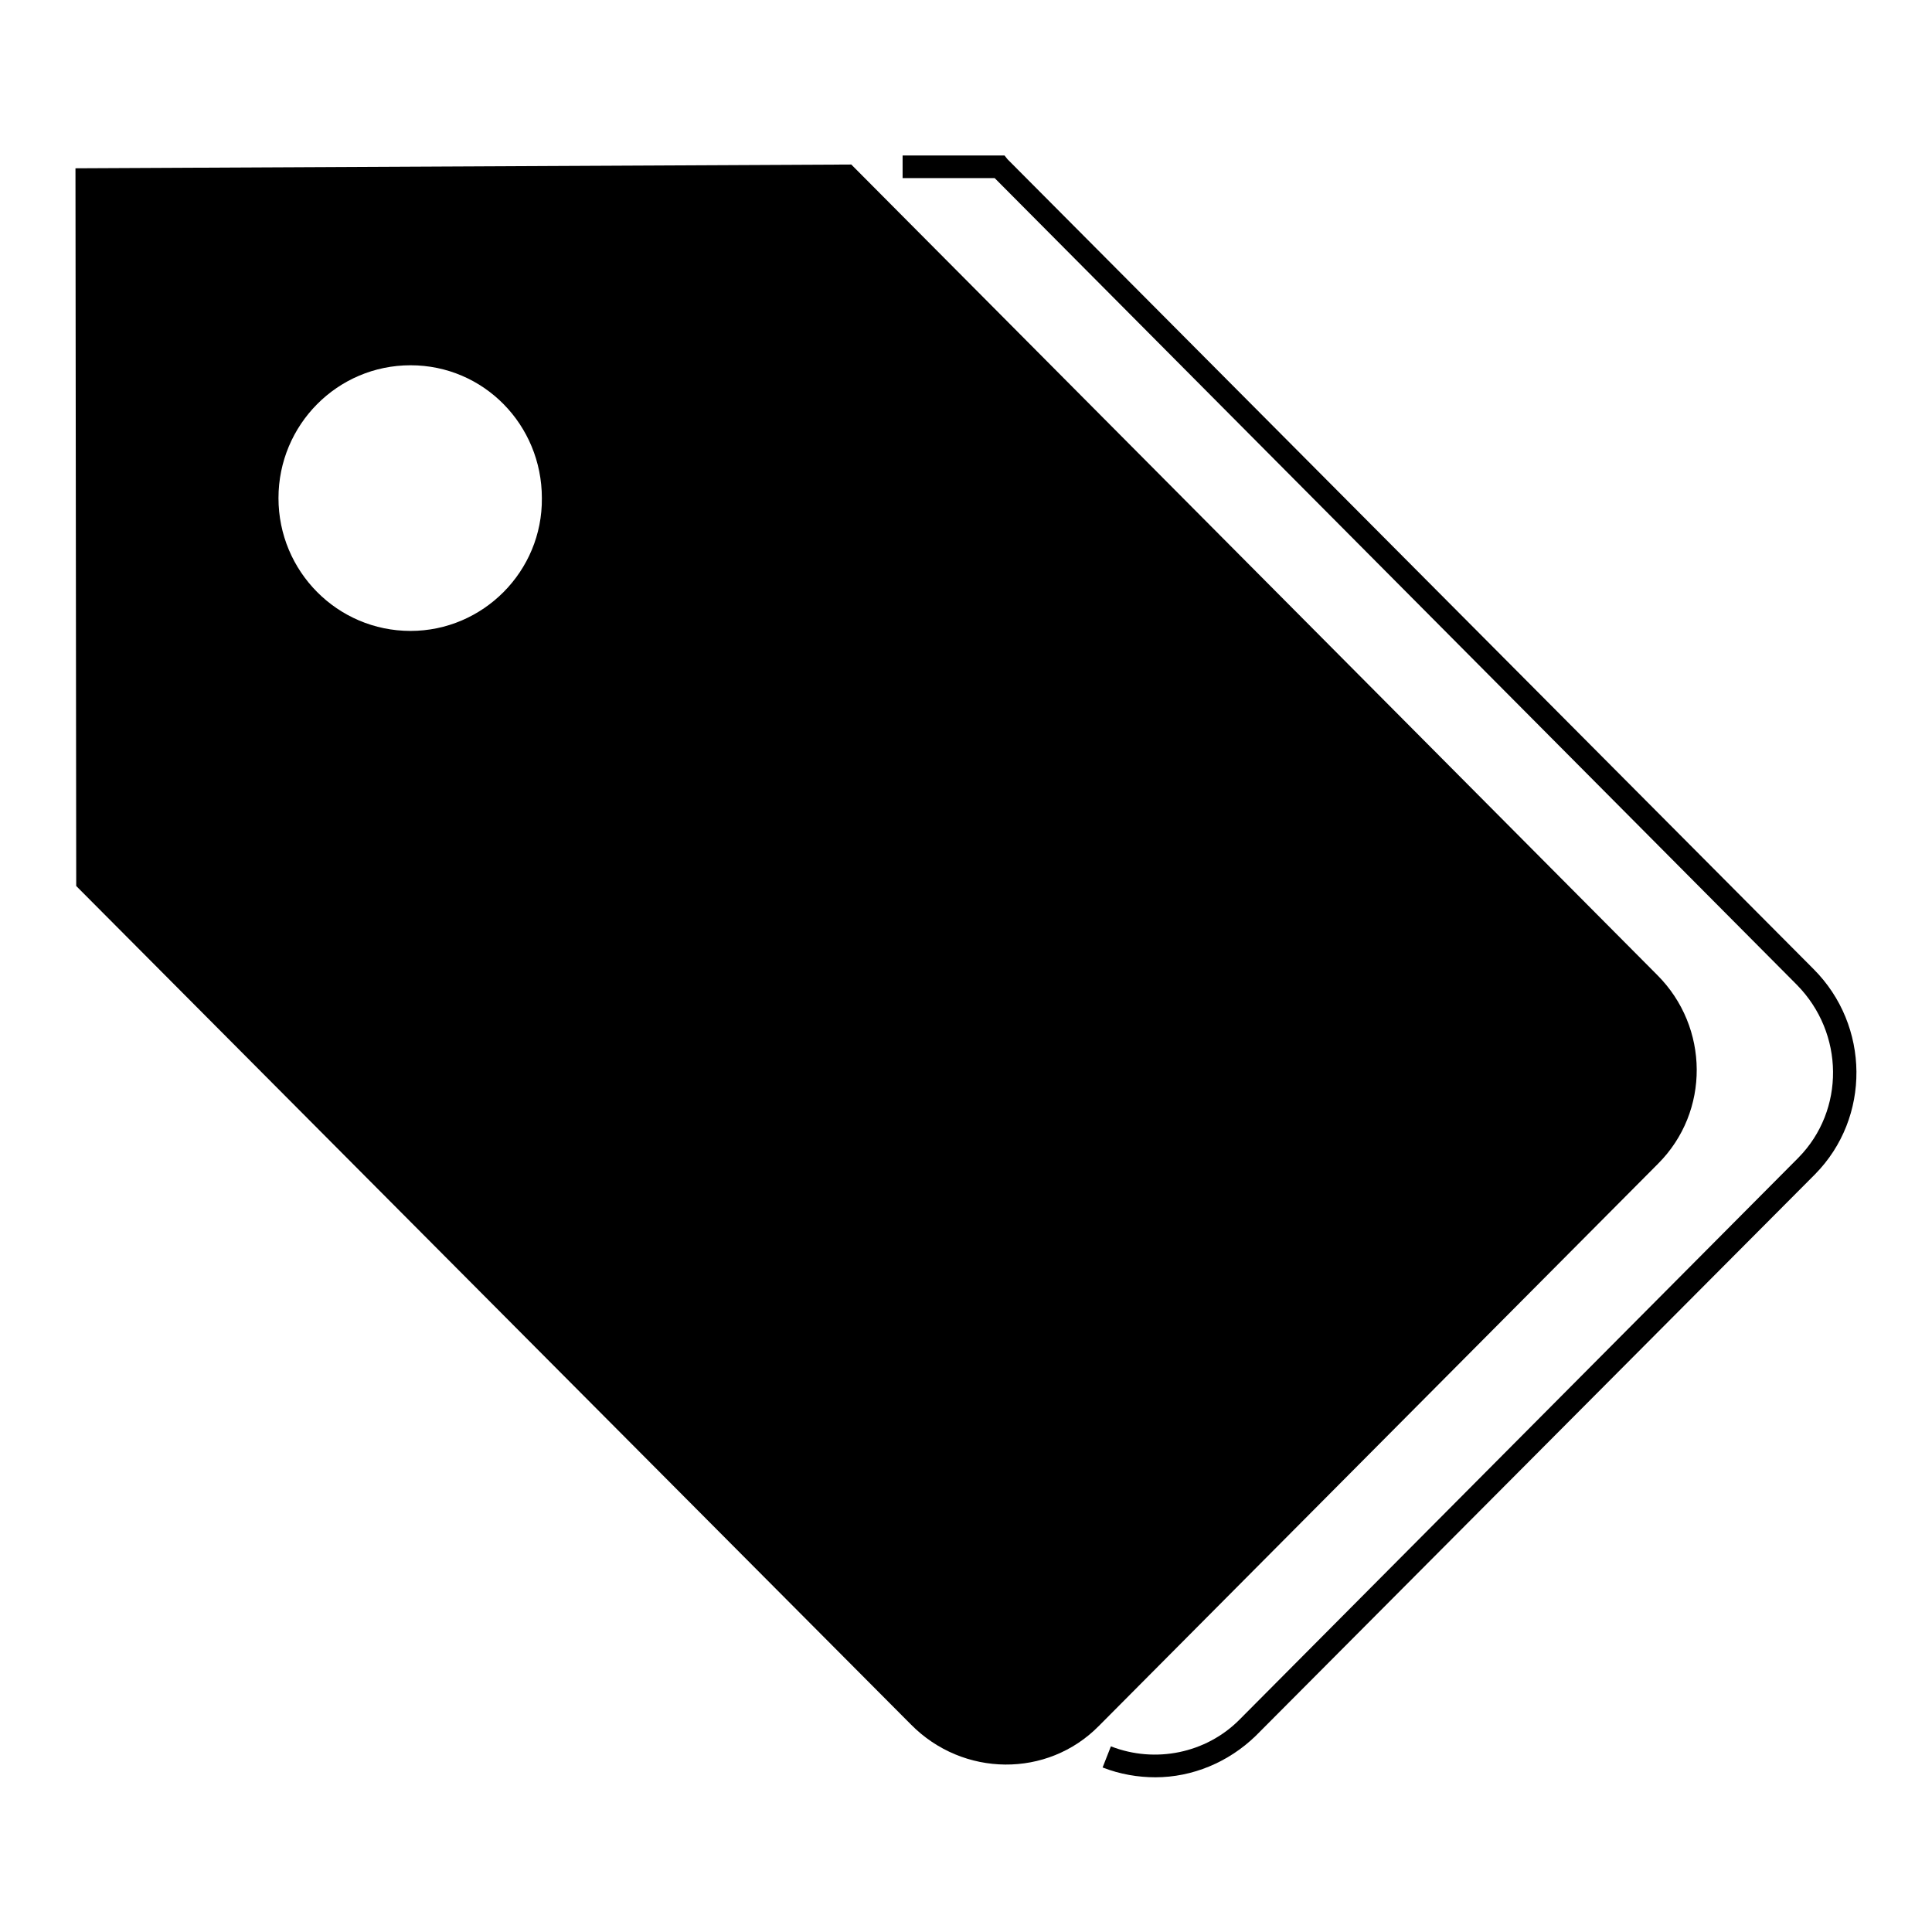 <?xml version="1.0" encoding="utf-8"?>
<!-- Svg Vector Icons : http://www.onlinewebfonts.com/icon -->
<!DOCTYPE svg PUBLIC "-//W3C//DTD SVG 1.1//EN" "http://www.w3.org/Graphics/SVG/1.1/DTD/svg11.dtd">
<svg version="1.1" xmlns="http://www.w3.org/2000/svg" xmlns:xlink="http://www.w3.org/1999/xlink" x="0px" y="0px" viewBox="0 0 256 256" enable-background="new 0 0 256 256" xml:space="preserve">
<g><g><path fill="#000000" d="M219.6,129.2L112.8,21.8L10,22.3l0.1,95.1l110.6,111.1c6.9,7,18.1,7.1,24.9,0.2l74.1-74.5C226.6,147.3,226.5,136.1,219.6,129.2L219.6,129.2z M54.4,83.6c-9.7,0-17.5-7.9-17.5-17.6c0-9.7,7.8-17.6,17.5-17.6S71.8,56.3,71.8,66C71.9,75.7,64,83.6,54.4,83.6L54.4,83.6z"/><path fill="#000000" d="M153.1,235.5c-2.3,0-4.7-0.4-7-1.3l1.1-2.8c5.9,2.3,12.6,0.9,17-3.5l74.1-74.5c6.2-6.3,6.1-16.5-0.2-22.9L131.8,23.6l-12.2,0l0-3l13.5,0l0.4,0.5l106.8,107.3c7.5,7.5,7.6,19.7,0.2,27.2L166.4,230C162.8,233.5,158,235.5,153.1,235.5L153.1,235.5z"/></g></g>
</svg>